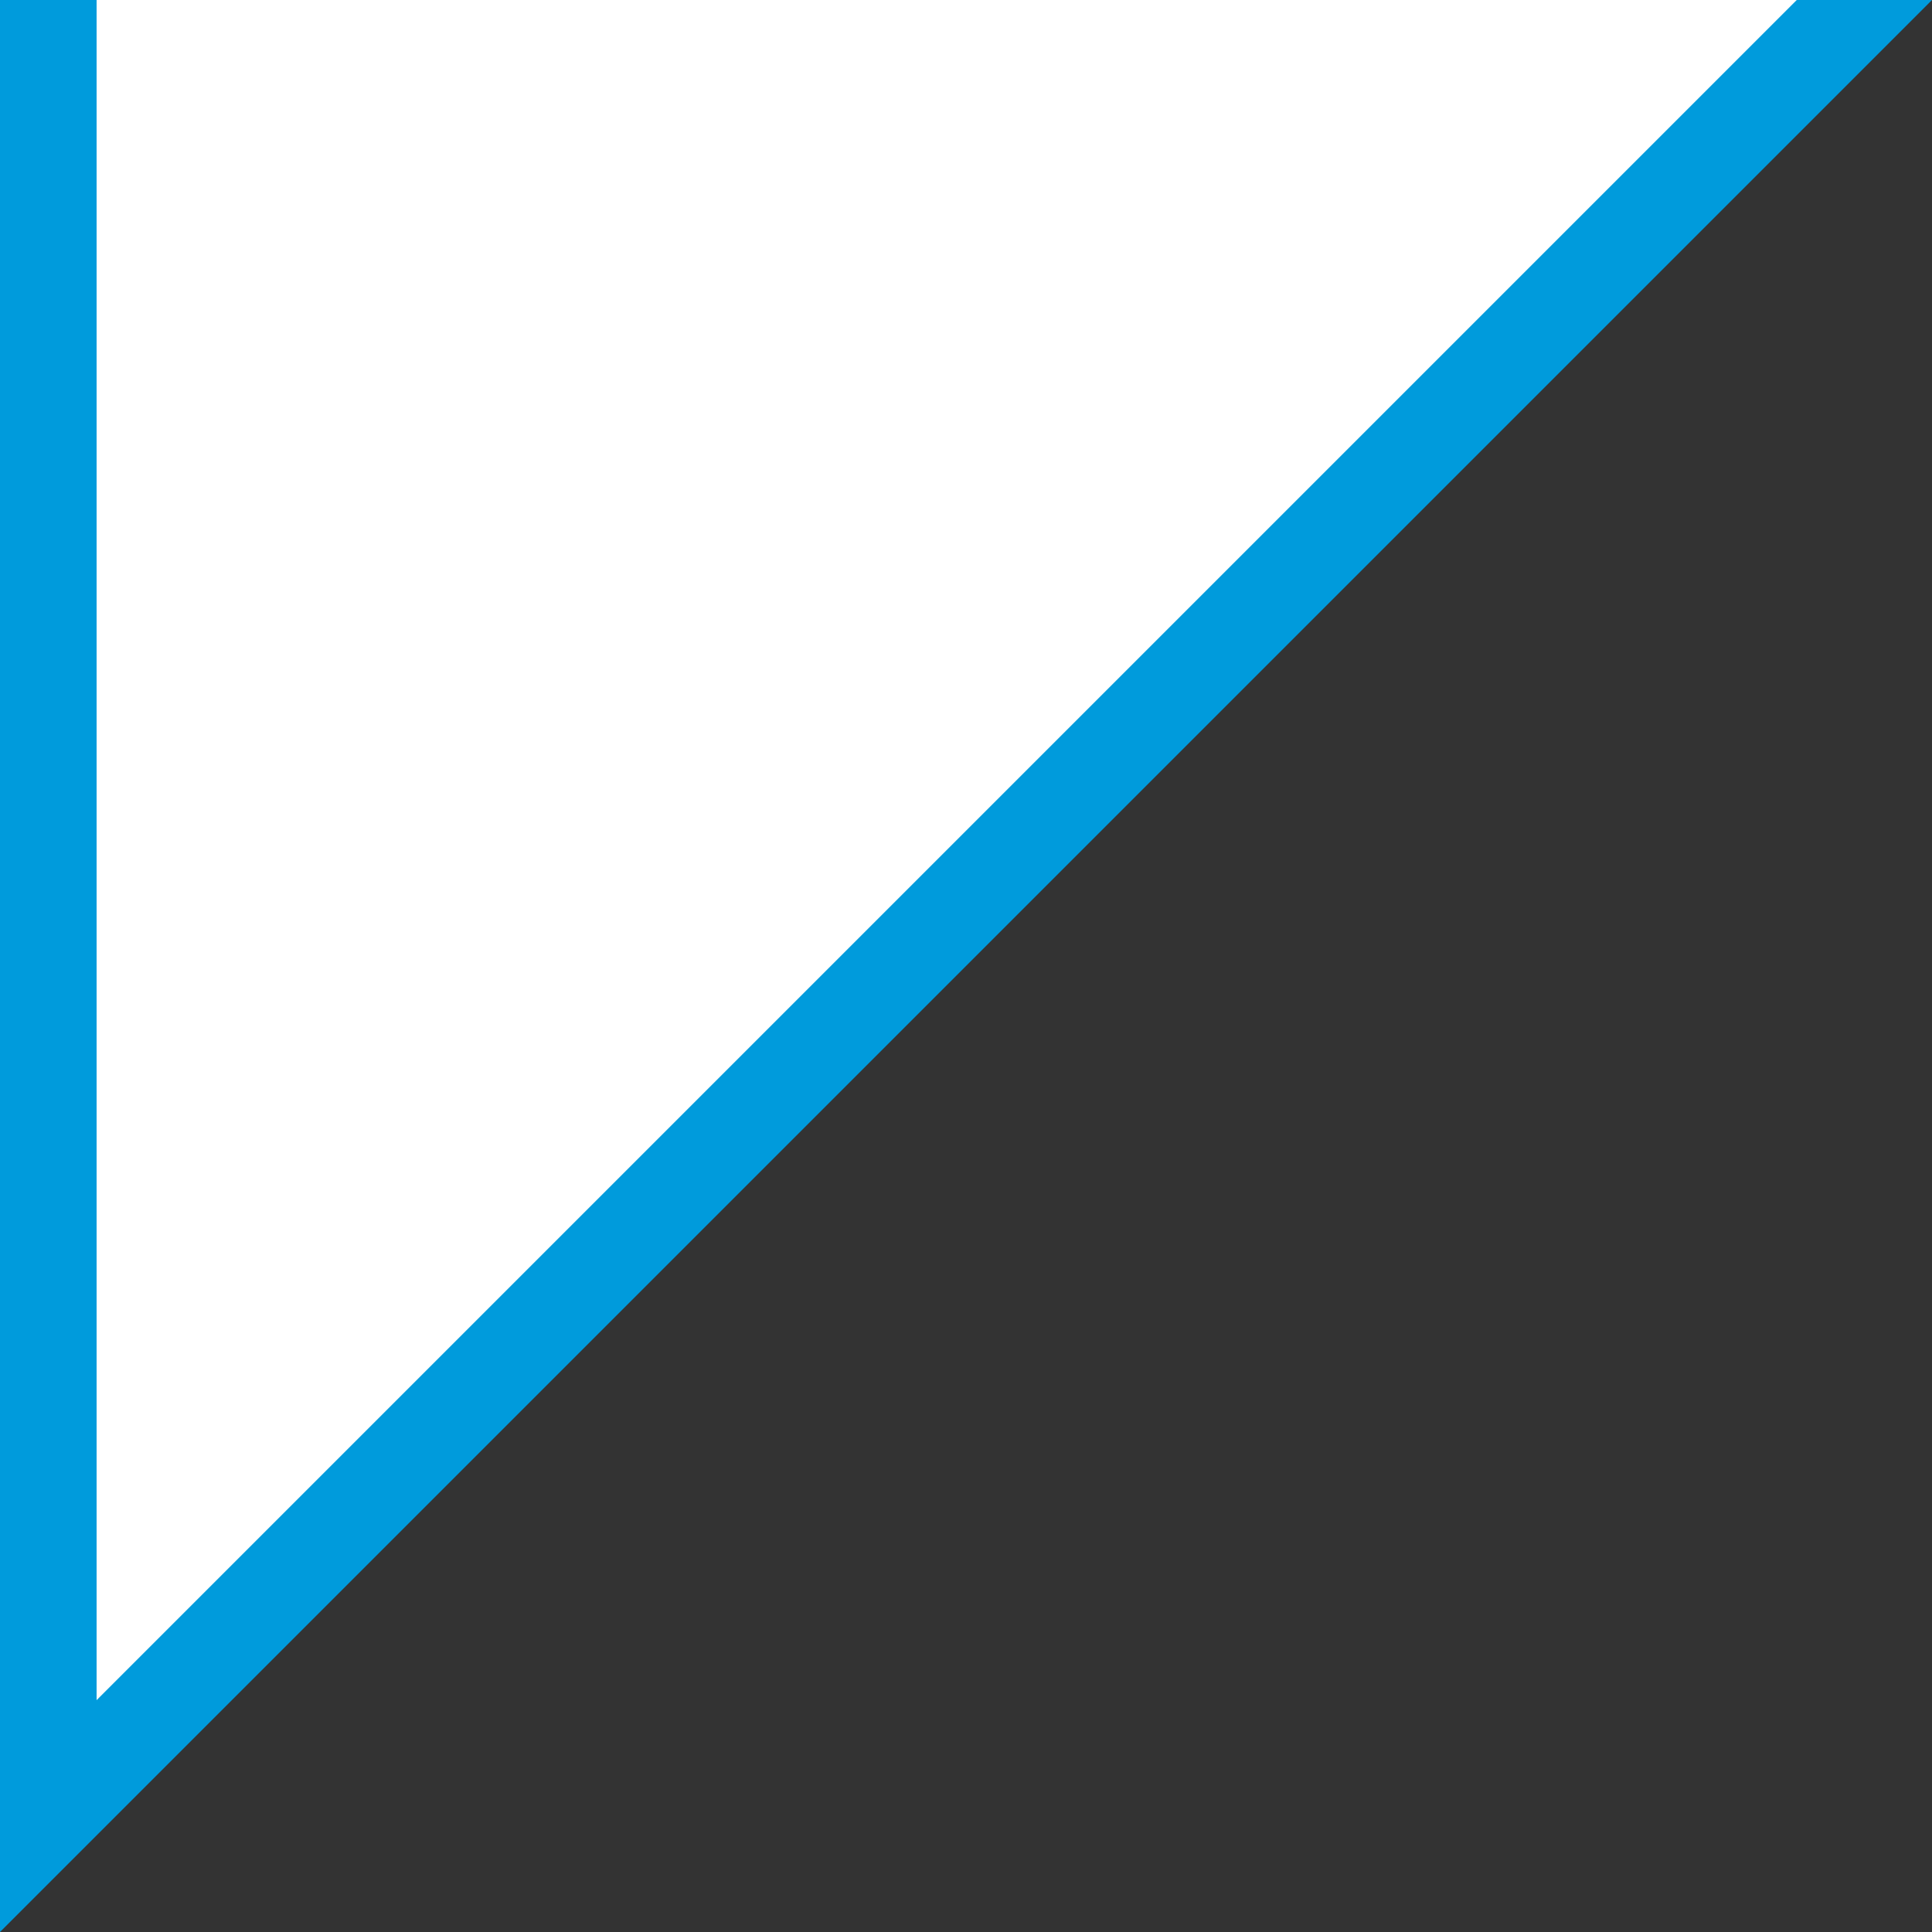 <?xml version="1.0" encoding="utf-8"?>
<!-- Generator: Adobe Illustrator 26.4.1, SVG Export Plug-In . SVG Version: 6.00 Build 0)  -->
<svg version="1.1" id="Ebene_1" xmlns="http://www.w3.org/2000/svg" xmlns:xlink="http://www.w3.org/1999/xlink" x="0px" y="0px"
	 viewBox="0 0 40 40" style="enable-background:new 0 0 40 40;" xml:space="preserve">
<rect x="0" y="0" width="40" height="40" fill="#333333" stroke="none"/>
<style type="text/css">
	.st0{fill:#FFFFFF;}
	.st1{fill:#009BDC;}
</style>
<g>
	<polygon class="st0" points="1,-1 39.6,-1 1,37.6 	"/>
	<path class="st1" d="M37.2,0L21.3,15.9L2,35.2V0H37.2 M42-2H0v42l22.7-22.7L42-2L42-2z"/>
</g>
</svg>
